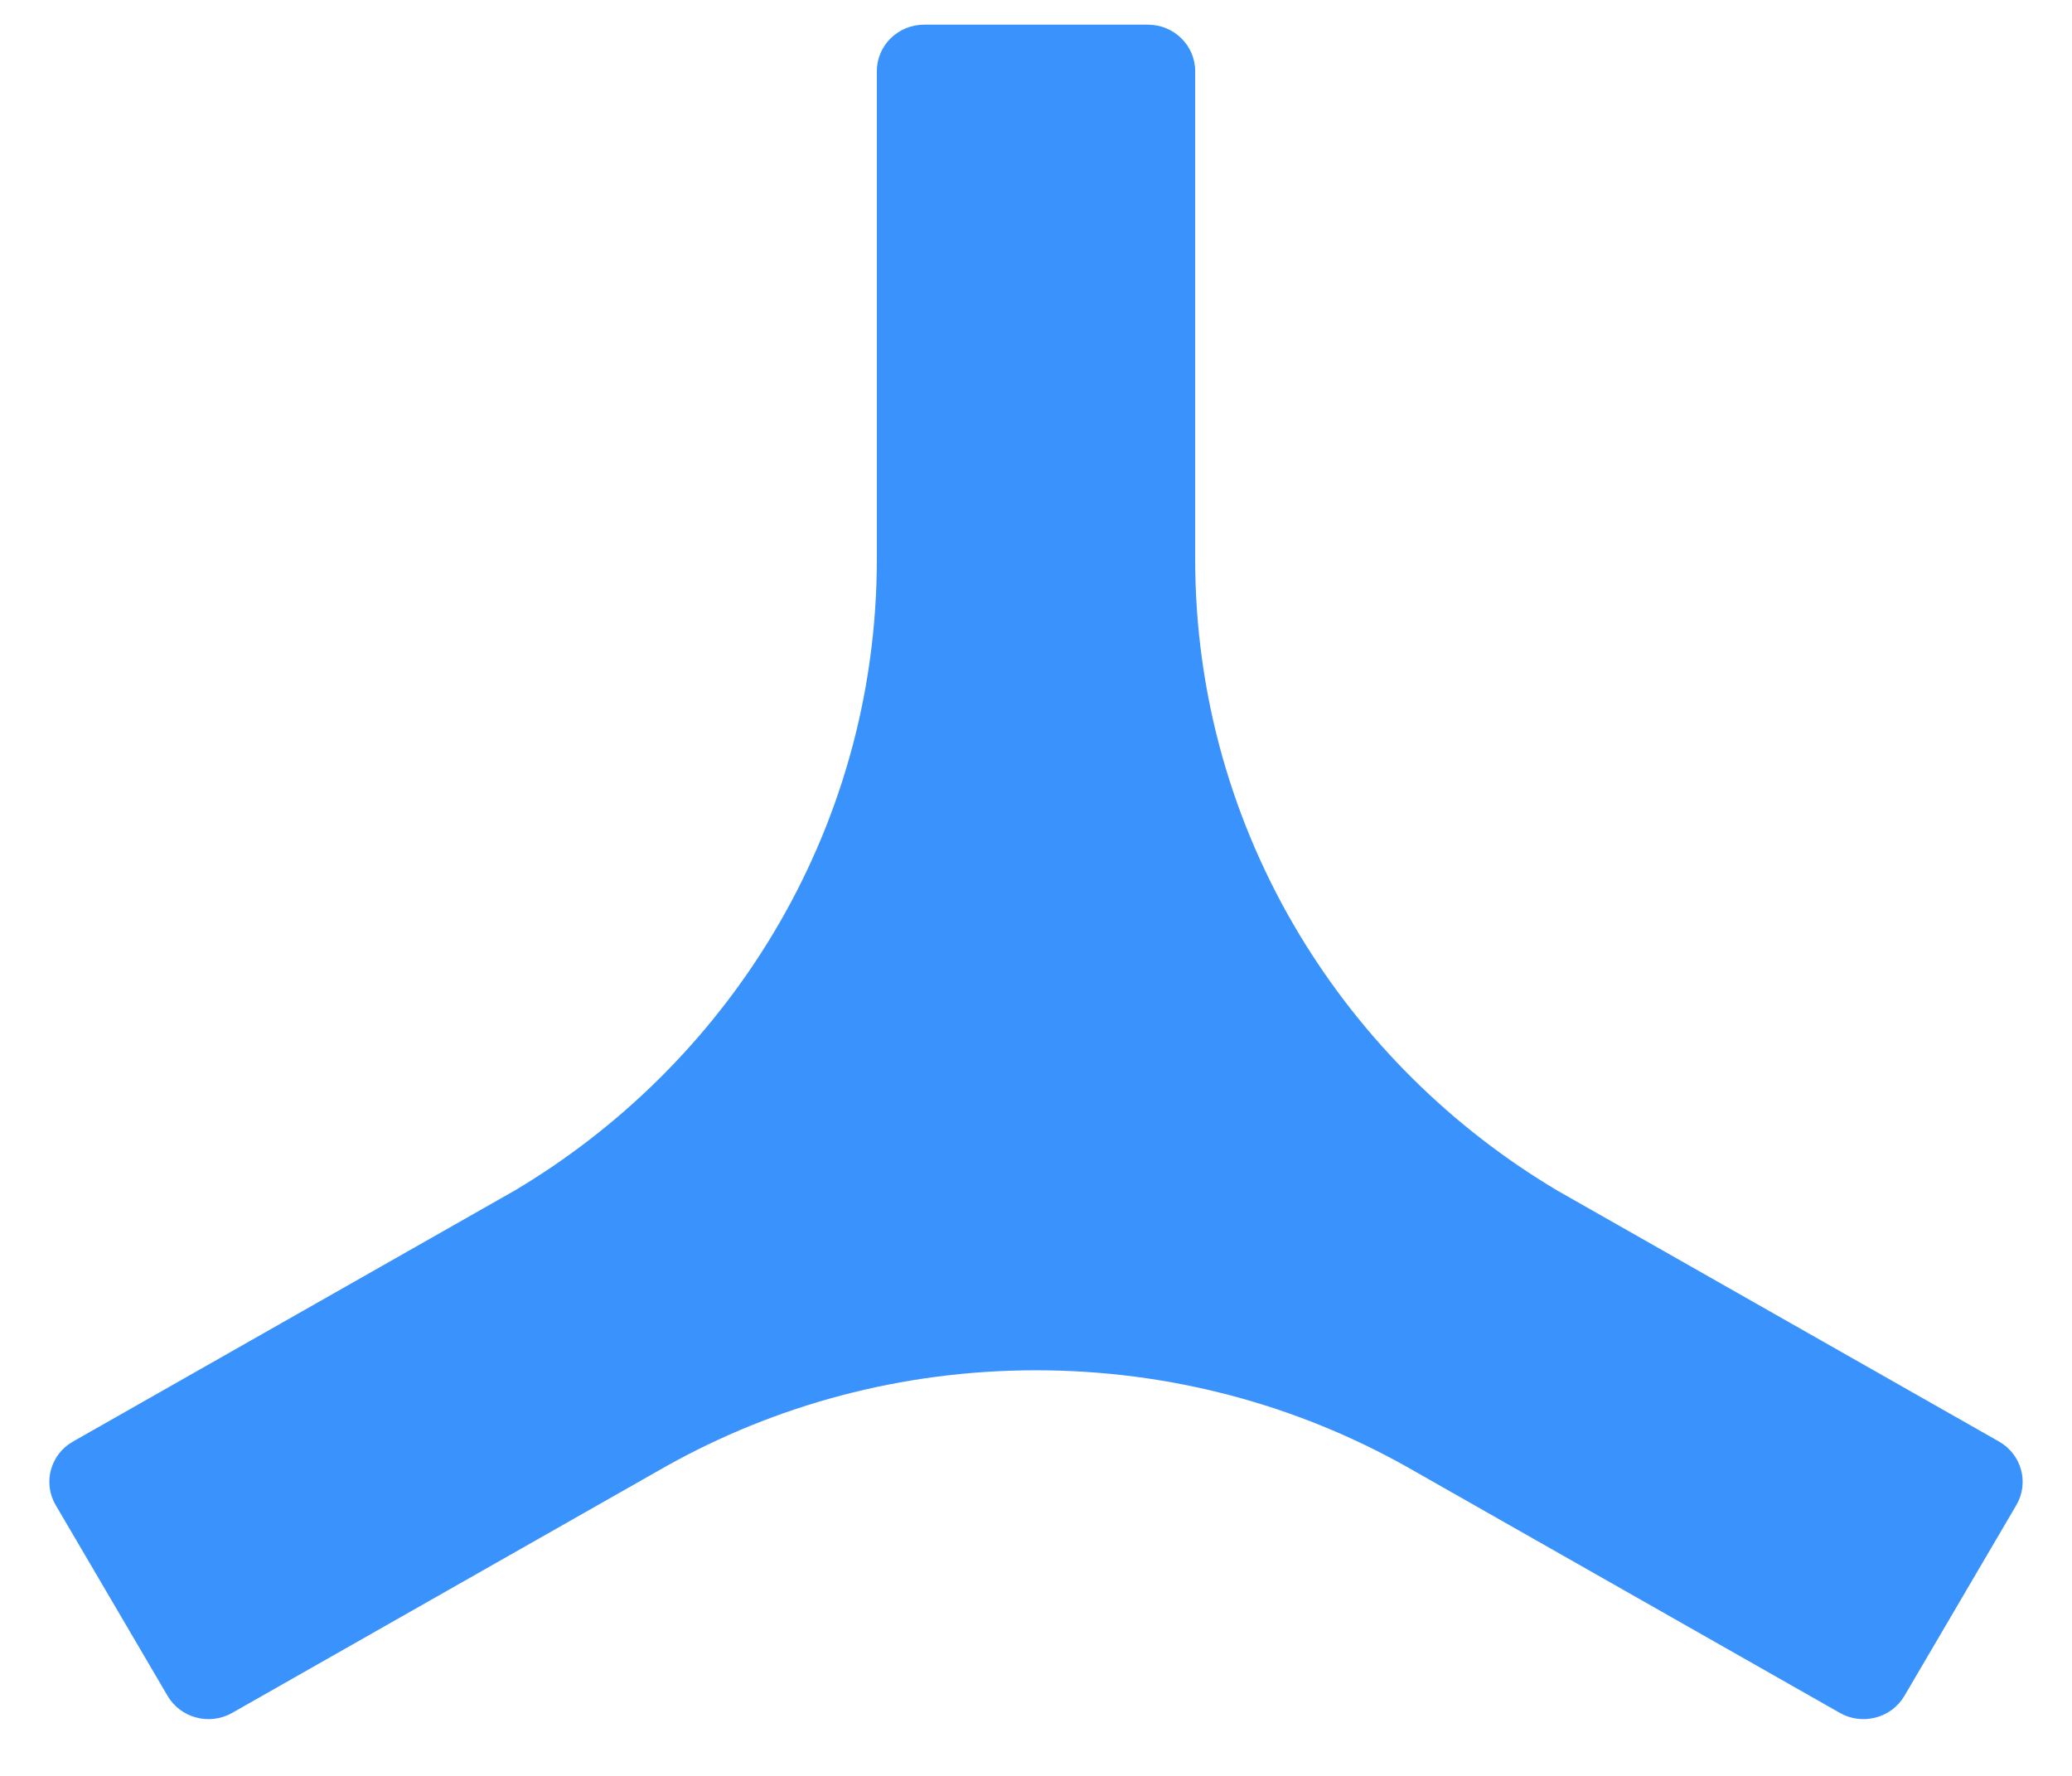 <?xml version="1.0" encoding="UTF-8" standalone="no"?>
<svg width="1400" height="1200" viewBox="300 400 1400 1200" fill="none"
    xmlns="http://www.w3.org/2000/svg">
    <path fill-rule="evenodd" clip-rule="evenodd"
        d="M647.414 1204.68C719.124 1162.09 779.239 1102.49 821.977 1031.55C866.744 957.24 892.457 870.495 892.457 777.824V448.107C892.457 430.736 906.751 416.667 924.399 416.667H1075.61C1093.24 416.667 1107.55 430.736 1107.55 448.107V777.824C1107.55 870.495 1133.25 957.24 1178.02 1031.55C1220.76 1102.48 1280.87 1162.09 1352.58 1204.68L1650.68 1374.08C1665.96 1382.77 1671.2 1402 1662.39 1417.03L1586.78 1545.93C1577.95 1560.96 1558.42 1566.12 1543.15 1557.44L1250.26 1390.99C1176.45 1349.59 1091.04 1325.93 1000.01 1325.93C908.971 1325.93 823.542 1349.59 749.74 1390.99L456.864 1557.44C441.58 1566.12 422.048 1560.96 413.232 1545.93L337.625 1417.03C328.793 1402 334.031 1382.77 349.316 1374.08L647.414 1204.68Z"
        fill="#3A92FD" />
</svg>